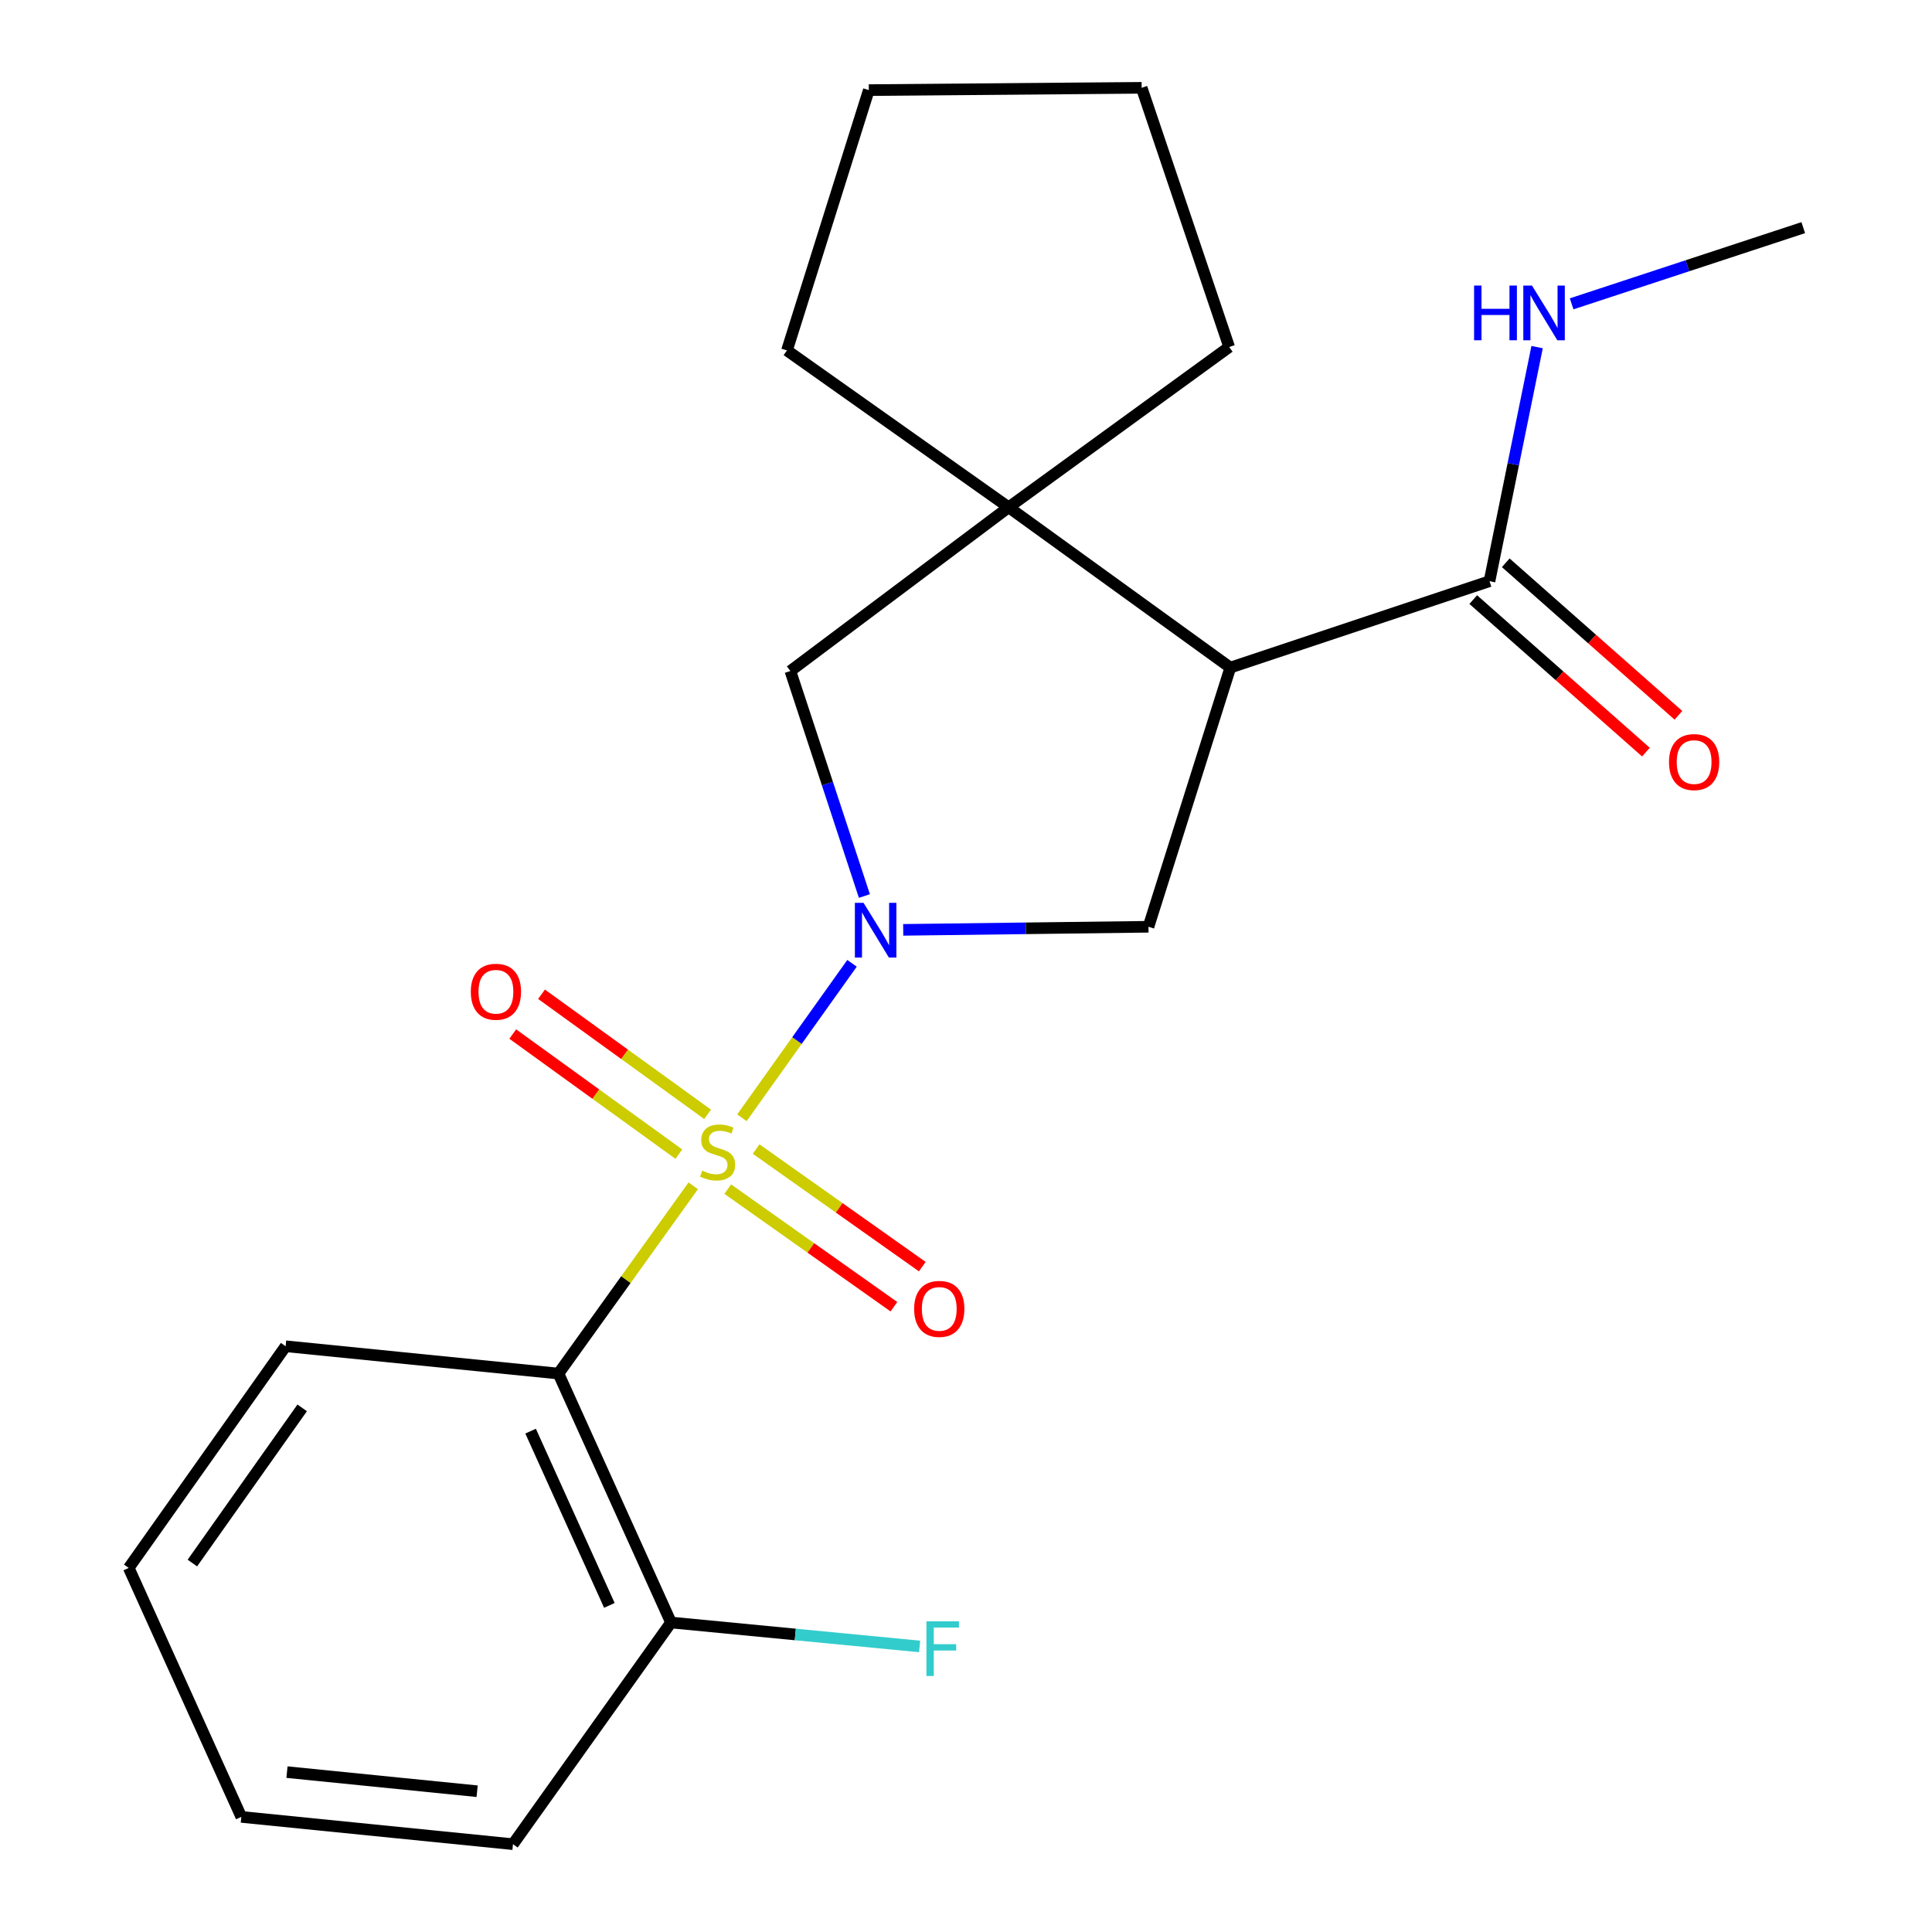 <?xml version='1.0' encoding='iso-8859-1'?>
<svg version='1.1' baseProfile='full'
              xmlns='http://www.w3.org/2000/svg'
                      xmlns:rdkit='http://www.rdkit.org/xml'
                      xmlns:xlink='http://www.w3.org/1999/xlink'
                  xml:space='preserve'
width='1000px' height='1000px' viewBox='0 0 1000 1000'>
<!-- END OF HEADER -->
<rect style='opacity:1.0;fill:#FFFFFF;stroke:none' width='1000' height='1000' x='0' y='0'> </rect>
<path class='bond-0' d='M 384.011,578.557 L 412.509,538.585' style='fill:none;fill-rule:evenodd;stroke:#CCCC00;stroke-width:6px;stroke-linecap:butt;stroke-linejoin:miter;stroke-opacity:1' />
<path class='bond-0' d='M 412.509,538.585 L 441.007,498.613' style='fill:none;fill-rule:evenodd;stroke:#0000FF;stroke-width:6px;stroke-linecap:butt;stroke-linejoin:miter;stroke-opacity:1' />
<path class='bond-1' d='M 358.822,613.768 L 323.941,662.362' style='fill:none;fill-rule:evenodd;stroke:#CCCC00;stroke-width:6px;stroke-linecap:butt;stroke-linejoin:miter;stroke-opacity:1' />
<path class='bond-1' d='M 323.941,662.362 L 289.059,710.955' style='fill:none;fill-rule:evenodd;stroke:#000000;stroke-width:6px;stroke-linecap:butt;stroke-linejoin:miter;stroke-opacity:1' />
<path class='bond-7' d='M 376.684,615.487 L 419.687,645.923' style='fill:none;fill-rule:evenodd;stroke:#CCCC00;stroke-width:6px;stroke-linecap:butt;stroke-linejoin:miter;stroke-opacity:1' />
<path class='bond-7' d='M 419.687,645.923 L 462.69,676.36' style='fill:none;fill-rule:evenodd;stroke:#FF0000;stroke-width:6px;stroke-linecap:butt;stroke-linejoin:miter;stroke-opacity:1' />
<path class='bond-7' d='M 391.37,594.739 L 434.372,625.175' style='fill:none;fill-rule:evenodd;stroke:#CCCC00;stroke-width:6px;stroke-linecap:butt;stroke-linejoin:miter;stroke-opacity:1' />
<path class='bond-7' d='M 434.372,625.175 L 477.375,655.611' style='fill:none;fill-rule:evenodd;stroke:#FF0000;stroke-width:6px;stroke-linecap:butt;stroke-linejoin:miter;stroke-opacity:1' />
<path class='bond-8' d='M 366.26,576.776 L 323.274,545.699' style='fill:none;fill-rule:evenodd;stroke:#CCCC00;stroke-width:6px;stroke-linecap:butt;stroke-linejoin:miter;stroke-opacity:1' />
<path class='bond-8' d='M 323.274,545.699 L 280.289,514.622' style='fill:none;fill-rule:evenodd;stroke:#FF0000;stroke-width:6px;stroke-linecap:butt;stroke-linejoin:miter;stroke-opacity:1' />
<path class='bond-8' d='M 351.367,597.376 L 308.381,566.299' style='fill:none;fill-rule:evenodd;stroke:#CCCC00;stroke-width:6px;stroke-linecap:butt;stroke-linejoin:miter;stroke-opacity:1' />
<path class='bond-8' d='M 308.381,566.299 L 265.396,535.222' style='fill:none;fill-rule:evenodd;stroke:#FF0000;stroke-width:6px;stroke-linecap:butt;stroke-linejoin:miter;stroke-opacity:1' />
<path class='bond-3' d='M 467.499,481.292 L 530.973,480.492' style='fill:none;fill-rule:evenodd;stroke:#0000FF;stroke-width:6px;stroke-linecap:butt;stroke-linejoin:miter;stroke-opacity:1' />
<path class='bond-3' d='M 530.973,480.492 L 594.448,479.693' style='fill:none;fill-rule:evenodd;stroke:#000000;stroke-width:6px;stroke-linecap:butt;stroke-linejoin:miter;stroke-opacity:1' />
<path class='bond-5' d='M 447.409,463.781 L 428.253,405.547' style='fill:none;fill-rule:evenodd;stroke:#0000FF;stroke-width:6px;stroke-linecap:butt;stroke-linejoin:miter;stroke-opacity:1' />
<path class='bond-5' d='M 428.253,405.547 L 409.097,347.313' style='fill:none;fill-rule:evenodd;stroke:#000000;stroke-width:6px;stroke-linecap:butt;stroke-linejoin:miter;stroke-opacity:1' />
<path class='bond-9' d='M 289.059,710.955 L 347.313,839.804' style='fill:none;fill-rule:evenodd;stroke:#000000;stroke-width:6px;stroke-linecap:butt;stroke-linejoin:miter;stroke-opacity:1' />
<path class='bond-9' d='M 274.635,740.754 L 315.412,830.948' style='fill:none;fill-rule:evenodd;stroke:#000000;stroke-width:6px;stroke-linecap:butt;stroke-linejoin:miter;stroke-opacity:1' />
<path class='bond-13' d='M 289.059,710.955 L 147.839,696.819' style='fill:none;fill-rule:evenodd;stroke:#000000;stroke-width:6px;stroke-linecap:butt;stroke-linejoin:miter;stroke-opacity:1' />
<path class='bond-2' d='M 636.814,345.547 L 594.448,479.693' style='fill:none;fill-rule:evenodd;stroke:#000000;stroke-width:6px;stroke-linecap:butt;stroke-linejoin:miter;stroke-opacity:1' />
<path class='bond-6' d='M 636.814,345.547 L 770.959,300.823' style='fill:none;fill-rule:evenodd;stroke:#000000;stroke-width:6px;stroke-linecap:butt;stroke-linejoin:miter;stroke-opacity:1' />
<path class='bond-22' d='M 636.814,345.547 L 522.073,262.581' style='fill:none;fill-rule:evenodd;stroke:#000000;stroke-width:6px;stroke-linecap:butt;stroke-linejoin:miter;stroke-opacity:1' />
<path class='bond-4' d='M 522.073,262.581 L 409.097,347.313' style='fill:none;fill-rule:evenodd;stroke:#000000;stroke-width:6px;stroke-linecap:butt;stroke-linejoin:miter;stroke-opacity:1' />
<path class='bond-14' d='M 522.073,262.581 L 636.221,179.614' style='fill:none;fill-rule:evenodd;stroke:#000000;stroke-width:6px;stroke-linecap:butt;stroke-linejoin:miter;stroke-opacity:1' />
<path class='bond-15' d='M 522.073,262.581 L 407.331,181.379' style='fill:none;fill-rule:evenodd;stroke:#000000;stroke-width:6px;stroke-linecap:butt;stroke-linejoin:miter;stroke-opacity:1' />
<path class='bond-10' d='M 762.546,310.349 L 807.237,349.821' style='fill:none;fill-rule:evenodd;stroke:#000000;stroke-width:6px;stroke-linecap:butt;stroke-linejoin:miter;stroke-opacity:1' />
<path class='bond-10' d='M 807.237,349.821 L 851.928,389.292' style='fill:none;fill-rule:evenodd;stroke:#FF0000;stroke-width:6px;stroke-linecap:butt;stroke-linejoin:miter;stroke-opacity:1' />
<path class='bond-10' d='M 779.373,291.297 L 824.064,330.768' style='fill:none;fill-rule:evenodd;stroke:#000000;stroke-width:6px;stroke-linecap:butt;stroke-linejoin:miter;stroke-opacity:1' />
<path class='bond-10' d='M 824.064,330.768 L 868.755,370.239' style='fill:none;fill-rule:evenodd;stroke:#FF0000;stroke-width:6px;stroke-linecap:butt;stroke-linejoin:miter;stroke-opacity:1' />
<path class='bond-11' d='M 770.959,300.823 L 783.281,240.243' style='fill:none;fill-rule:evenodd;stroke:#000000;stroke-width:6px;stroke-linecap:butt;stroke-linejoin:miter;stroke-opacity:1' />
<path class='bond-11' d='M 783.281,240.243 L 795.603,179.664' style='fill:none;fill-rule:evenodd;stroke:#0000FF;stroke-width:6px;stroke-linecap:butt;stroke-linejoin:miter;stroke-opacity:1' />
<path class='bond-12' d='M 347.313,839.804 L 411.65,846' style='fill:none;fill-rule:evenodd;stroke:#000000;stroke-width:6px;stroke-linecap:butt;stroke-linejoin:miter;stroke-opacity:1' />
<path class='bond-12' d='M 411.65,846 L 475.988,852.196' style='fill:none;fill-rule:evenodd;stroke:#33CCCC;stroke-width:6px;stroke-linecap:butt;stroke-linejoin:miter;stroke-opacity:1' />
<path class='bond-16' d='M 347.313,839.804 L 265.518,954.545' style='fill:none;fill-rule:evenodd;stroke:#000000;stroke-width:6px;stroke-linecap:butt;stroke-linejoin:miter;stroke-opacity:1' />
<path class='bond-17' d='M 813.474,157.267 L 873.418,137.548' style='fill:none;fill-rule:evenodd;stroke:#0000FF;stroke-width:6px;stroke-linecap:butt;stroke-linejoin:miter;stroke-opacity:1' />
<path class='bond-17' d='M 873.418,137.548 L 933.362,117.83' style='fill:none;fill-rule:evenodd;stroke:#000000;stroke-width:6px;stroke-linecap:butt;stroke-linejoin:miter;stroke-opacity:1' />
<path class='bond-18' d='M 147.839,696.819 L 66.638,811.56' style='fill:none;fill-rule:evenodd;stroke:#000000;stroke-width:6px;stroke-linecap:butt;stroke-linejoin:miter;stroke-opacity:1' />
<path class='bond-18' d='M 156.408,728.714 L 99.567,809.033' style='fill:none;fill-rule:evenodd;stroke:#000000;stroke-width:6px;stroke-linecap:butt;stroke-linejoin:miter;stroke-opacity:1' />
<path class='bond-19' d='M 636.221,179.614 L 590.918,45.455' style='fill:none;fill-rule:evenodd;stroke:#000000;stroke-width:6px;stroke-linecap:butt;stroke-linejoin:miter;stroke-opacity:1' />
<path class='bond-20' d='M 407.331,181.379 L 449.697,46.641' style='fill:none;fill-rule:evenodd;stroke:#000000;stroke-width:6px;stroke-linecap:butt;stroke-linejoin:miter;stroke-opacity:1' />
<path class='bond-23' d='M 265.518,954.545 L 124.905,940.423' style='fill:none;fill-rule:evenodd;stroke:#000000;stroke-width:6px;stroke-linecap:butt;stroke-linejoin:miter;stroke-opacity:1' />
<path class='bond-23' d='M 246.966,927.135 L 148.537,917.249' style='fill:none;fill-rule:evenodd;stroke:#000000;stroke-width:6px;stroke-linecap:butt;stroke-linejoin:miter;stroke-opacity:1' />
<path class='bond-21' d='M 66.638,811.56 L 124.905,940.423' style='fill:none;fill-rule:evenodd;stroke:#000000;stroke-width:6px;stroke-linecap:butt;stroke-linejoin:miter;stroke-opacity:1' />
<path class='bond-24' d='M 590.918,45.455 L 449.697,46.641' style='fill:none;fill-rule:evenodd;stroke:#000000;stroke-width:6px;stroke-linecap:butt;stroke-linejoin:miter;stroke-opacity:1' />
<path  class='atom-0' d='M 363.433 605.919
Q 363.753 606.039, 365.073 606.599
Q 366.393 607.159, 367.833 607.519
Q 369.313 607.839, 370.753 607.839
Q 373.433 607.839, 374.993 606.559
Q 376.553 605.239, 376.553 602.959
Q 376.553 601.399, 375.753 600.439
Q 374.993 599.479, 373.793 598.959
Q 372.593 598.439, 370.593 597.839
Q 368.073 597.079, 366.553 596.359
Q 365.073 595.639, 363.993 594.119
Q 362.953 592.599, 362.953 590.039
Q 362.953 586.479, 365.353 584.279
Q 367.793 582.079, 372.593 582.079
Q 375.873 582.079, 379.593 583.639
L 378.673 586.719
Q 375.273 585.319, 372.713 585.319
Q 369.953 585.319, 368.433 586.479
Q 366.913 587.599, 366.953 589.559
Q 366.953 591.079, 367.713 591.999
Q 368.513 592.919, 369.633 593.439
Q 370.793 593.959, 372.713 594.559
Q 375.273 595.359, 376.793 596.159
Q 378.313 596.959, 379.393 598.599
Q 380.513 600.199, 380.513 602.959
Q 380.513 606.879, 377.873 608.999
Q 375.273 611.079, 370.913 611.079
Q 368.393 611.079, 366.473 610.519
Q 364.593 609.999, 362.353 609.079
L 363.433 605.919
' fill='#CCCC00'/>
<path  class='atom-1' d='M 446.968 467.312
L 456.248 482.312
Q 457.168 483.792, 458.648 486.472
Q 460.128 489.152, 460.208 489.312
L 460.208 467.312
L 463.968 467.312
L 463.968 495.632
L 460.088 495.632
L 450.128 479.232
Q 448.968 477.312, 447.728 475.112
Q 446.528 472.912, 446.168 472.232
L 446.168 495.632
L 442.488 495.632
L 442.488 467.312
L 446.968 467.312
' fill='#0000FF'/>
<path  class='atom-8' d='M 473.16 677.481
Q 473.16 670.681, 476.52 666.881
Q 479.88 663.081, 486.16 663.081
Q 492.44 663.081, 495.8 666.881
Q 499.16 670.681, 499.16 677.481
Q 499.16 684.361, 495.76 688.281
Q 492.36 692.161, 486.16 692.161
Q 479.92 692.161, 476.52 688.281
Q 473.16 684.401, 473.16 677.481
M 486.16 688.961
Q 490.48 688.961, 492.8 686.081
Q 495.16 683.161, 495.16 677.481
Q 495.16 671.921, 492.8 669.121
Q 490.48 666.281, 486.16 666.281
Q 481.84 666.281, 479.48 669.081
Q 477.16 671.881, 477.16 677.481
Q 477.16 683.201, 479.48 686.081
Q 481.84 688.961, 486.16 688.961
' fill='#FF0000'/>
<path  class='atom-9' d='M 243.692 513.326
Q 243.692 506.526, 247.052 502.726
Q 250.412 498.926, 256.692 498.926
Q 262.972 498.926, 266.332 502.726
Q 269.692 506.526, 269.692 513.326
Q 269.692 520.206, 266.292 524.126
Q 262.892 528.006, 256.692 528.006
Q 250.452 528.006, 247.052 524.126
Q 243.692 520.246, 243.692 513.326
M 256.692 524.806
Q 261.012 524.806, 263.332 521.926
Q 265.692 519.006, 265.692 513.326
Q 265.692 507.766, 263.332 504.966
Q 261.012 502.126, 256.692 502.126
Q 252.372 502.126, 250.012 504.926
Q 247.692 507.726, 247.692 513.326
Q 247.692 519.046, 250.012 521.926
Q 252.372 524.806, 256.692 524.806
' fill='#FF0000'/>
<path  class='atom-11' d='M 863.874 394.447
Q 863.874 387.647, 867.234 383.847
Q 870.594 380.047, 876.874 380.047
Q 883.154 380.047, 886.514 383.847
Q 889.874 387.647, 889.874 394.447
Q 889.874 401.327, 886.474 405.247
Q 883.074 409.127, 876.874 409.127
Q 870.634 409.127, 867.234 405.247
Q 863.874 401.367, 863.874 394.447
M 876.874 405.927
Q 881.194 405.927, 883.514 403.047
Q 885.874 400.127, 885.874 394.447
Q 885.874 388.887, 883.514 386.087
Q 881.194 383.247, 876.874 383.247
Q 872.554 383.247, 870.194 386.047
Q 867.874 388.847, 867.874 394.447
Q 867.874 400.167, 870.194 403.047
Q 872.554 405.927, 876.874 405.927
' fill='#FF0000'/>
<path  class='atom-12' d='M 762.983 147.801
L 766.823 147.801
L 766.823 159.841
L 781.303 159.841
L 781.303 147.801
L 785.143 147.801
L 785.143 176.121
L 781.303 176.121
L 781.303 163.041
L 766.823 163.041
L 766.823 176.121
L 762.983 176.121
L 762.983 147.801
' fill='#0000FF'/>
<path  class='atom-12' d='M 792.943 147.801
L 802.223 162.801
Q 803.143 164.281, 804.623 166.961
Q 806.103 169.641, 806.183 169.801
L 806.183 147.801
L 809.943 147.801
L 809.943 176.121
L 806.063 176.121
L 796.103 159.721
Q 794.943 157.801, 793.703 155.601
Q 792.503 153.401, 792.143 152.721
L 792.143 176.121
L 788.463 176.121
L 788.463 147.801
L 792.943 147.801
' fill='#0000FF'/>
<path  class='atom-13' d='M 479.52 839.187
L 496.36 839.187
L 496.36 842.427
L 483.32 842.427
L 483.32 851.027
L 494.92 851.027
L 494.92 854.307
L 483.32 854.307
L 483.32 867.507
L 479.52 867.507
L 479.52 839.187
' fill='#33CCCC'/>
</svg>
